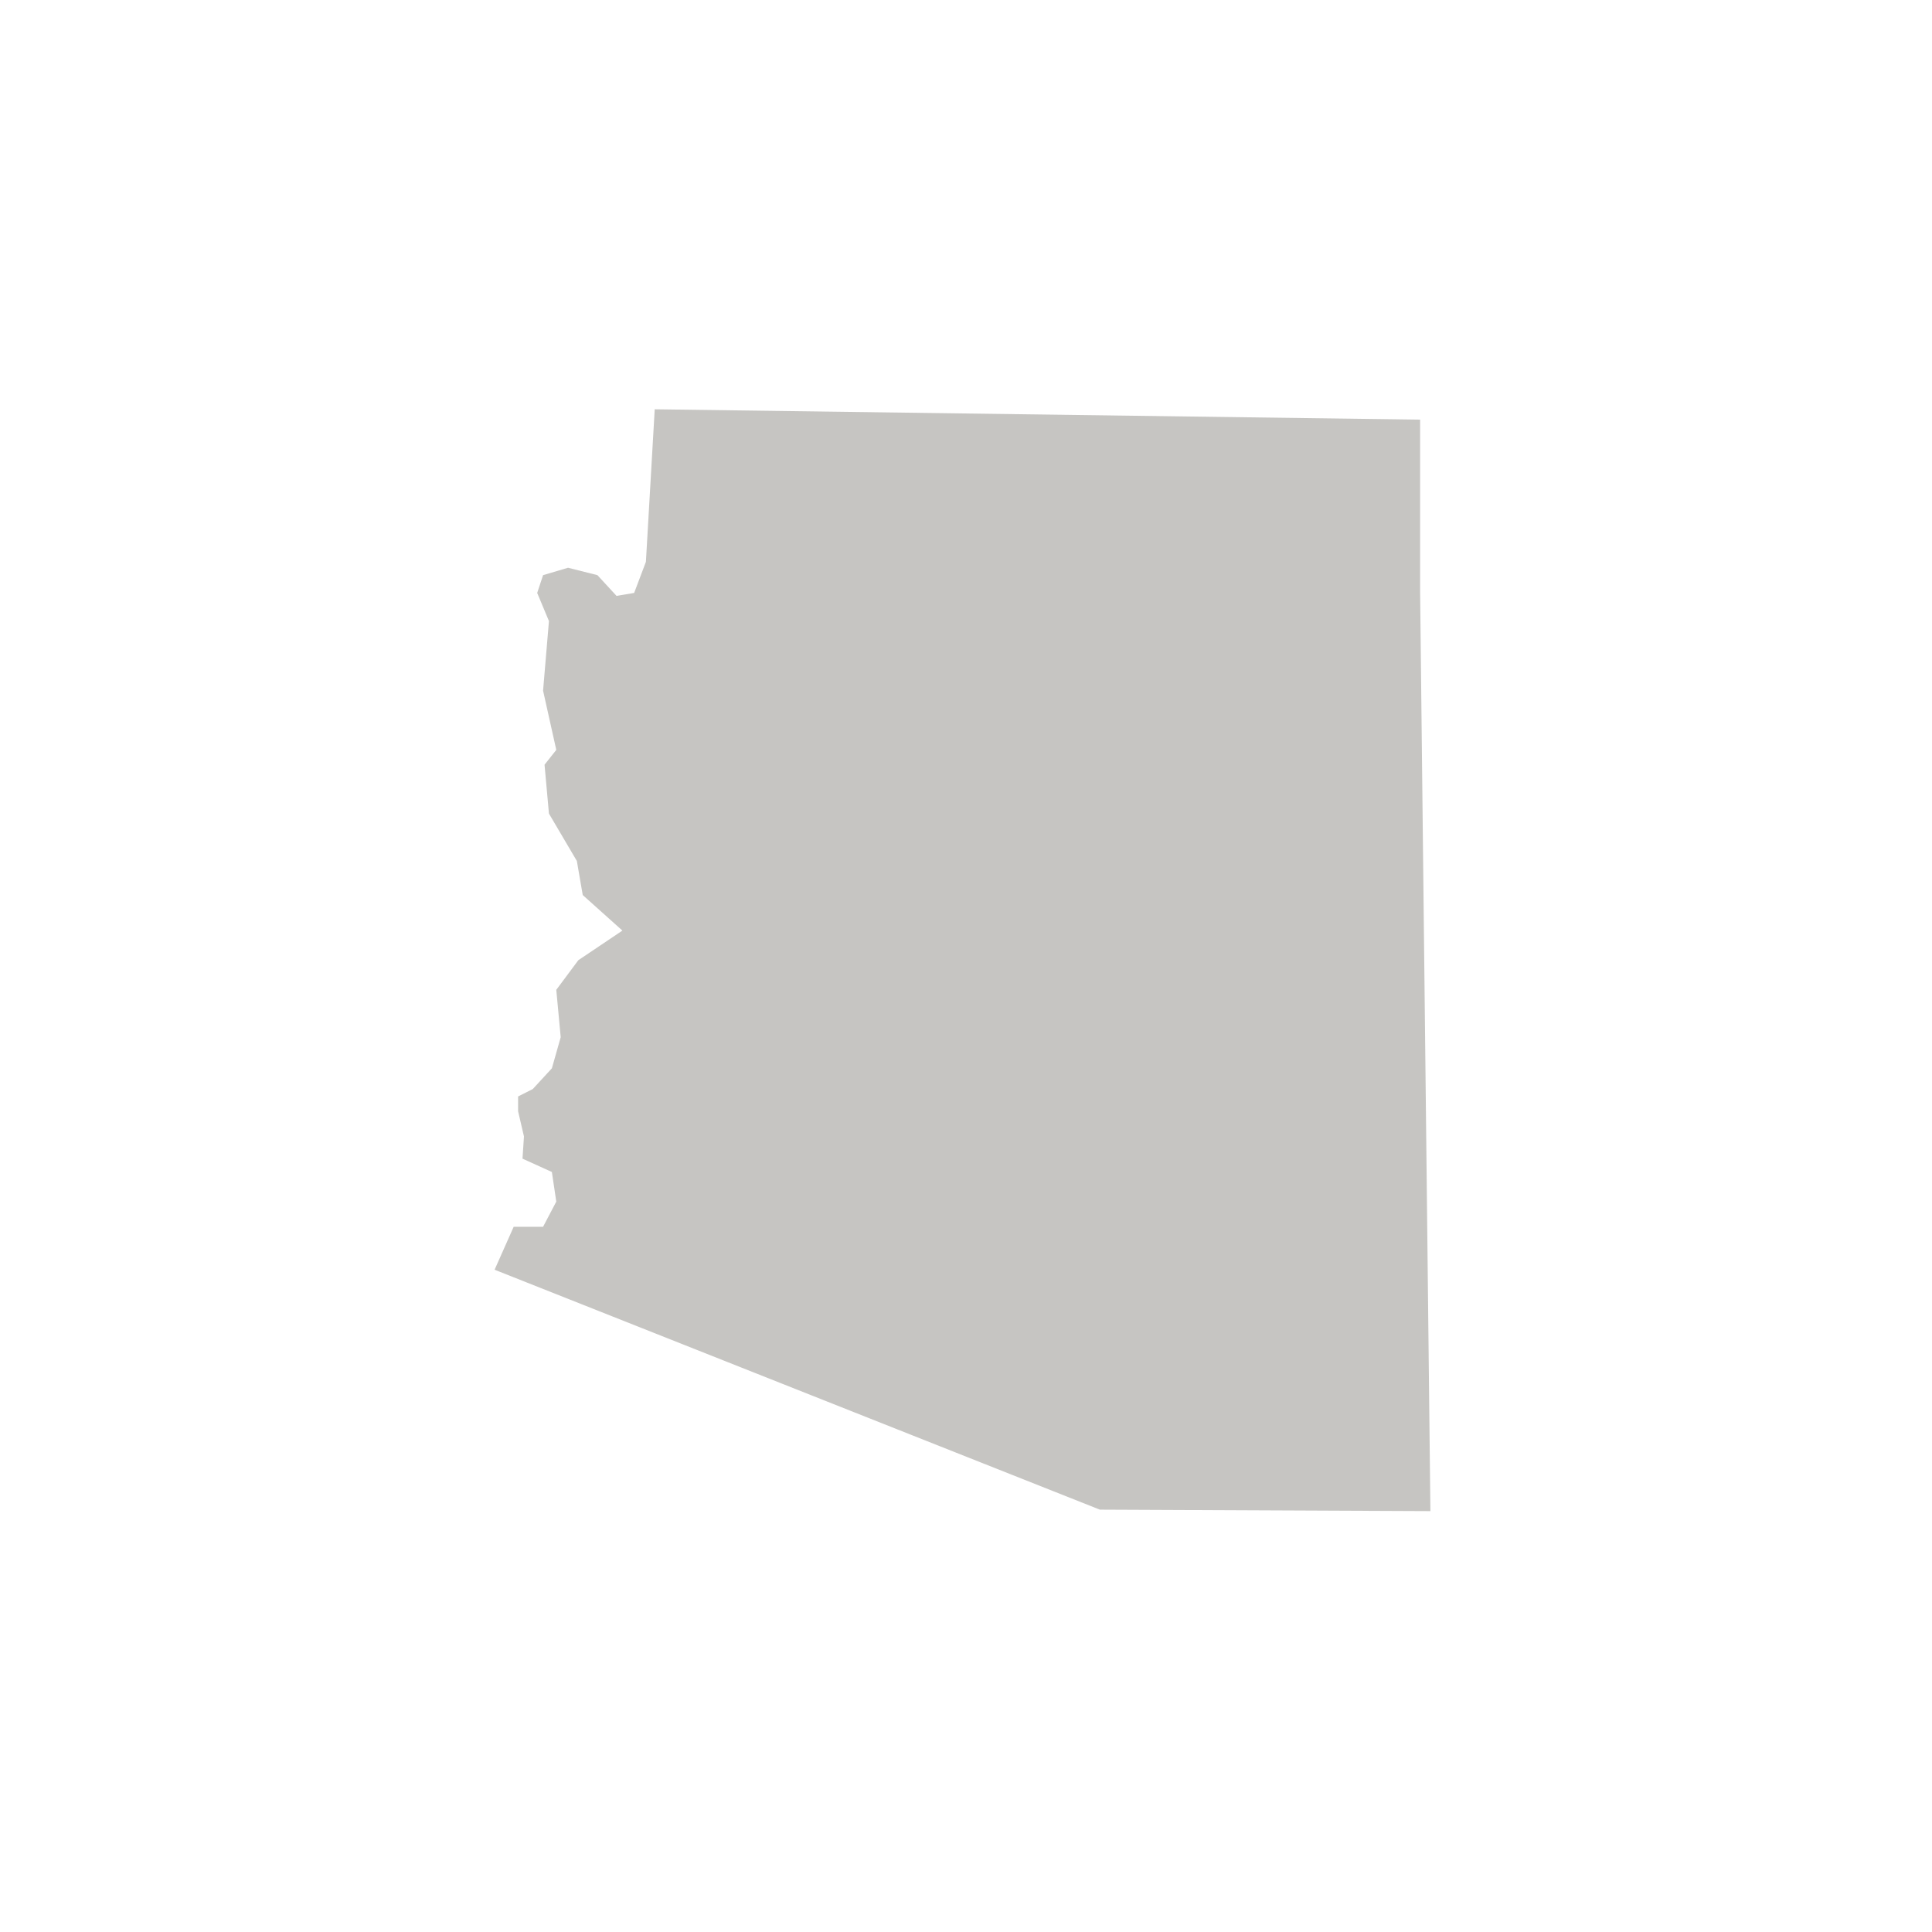<svg xmlns="http://www.w3.org/2000/svg" fill="none" viewBox="0 0 128 128" height="128" width="128">
<rect fill="white" height="128" width="128"></rect>
<path fill="#C6C5C2" d="M94.086 39.185L94.768 100.116L72.868 100.018L32.768 84.123L34.033 81.277H35.98L36.855 79.609L36.563 77.647L34.617 76.764L34.714 75.292L34.325 73.624V72.643L35.298 72.152L36.563 70.779L37.148 68.718L36.855 65.578L38.316 63.616L41.235 61.654L38.608 59.299L38.218 57.042L36.369 53.902L36.077 50.664L36.855 49.683L35.98 45.758L36.369 41.147L35.59 39.283L35.98 38.105L37.634 37.615L39.581 38.105L40.846 39.479L42.014 39.283L42.793 37.222L43.377 27.116L94.086 27.803V39.185Z"></path>
</svg>
